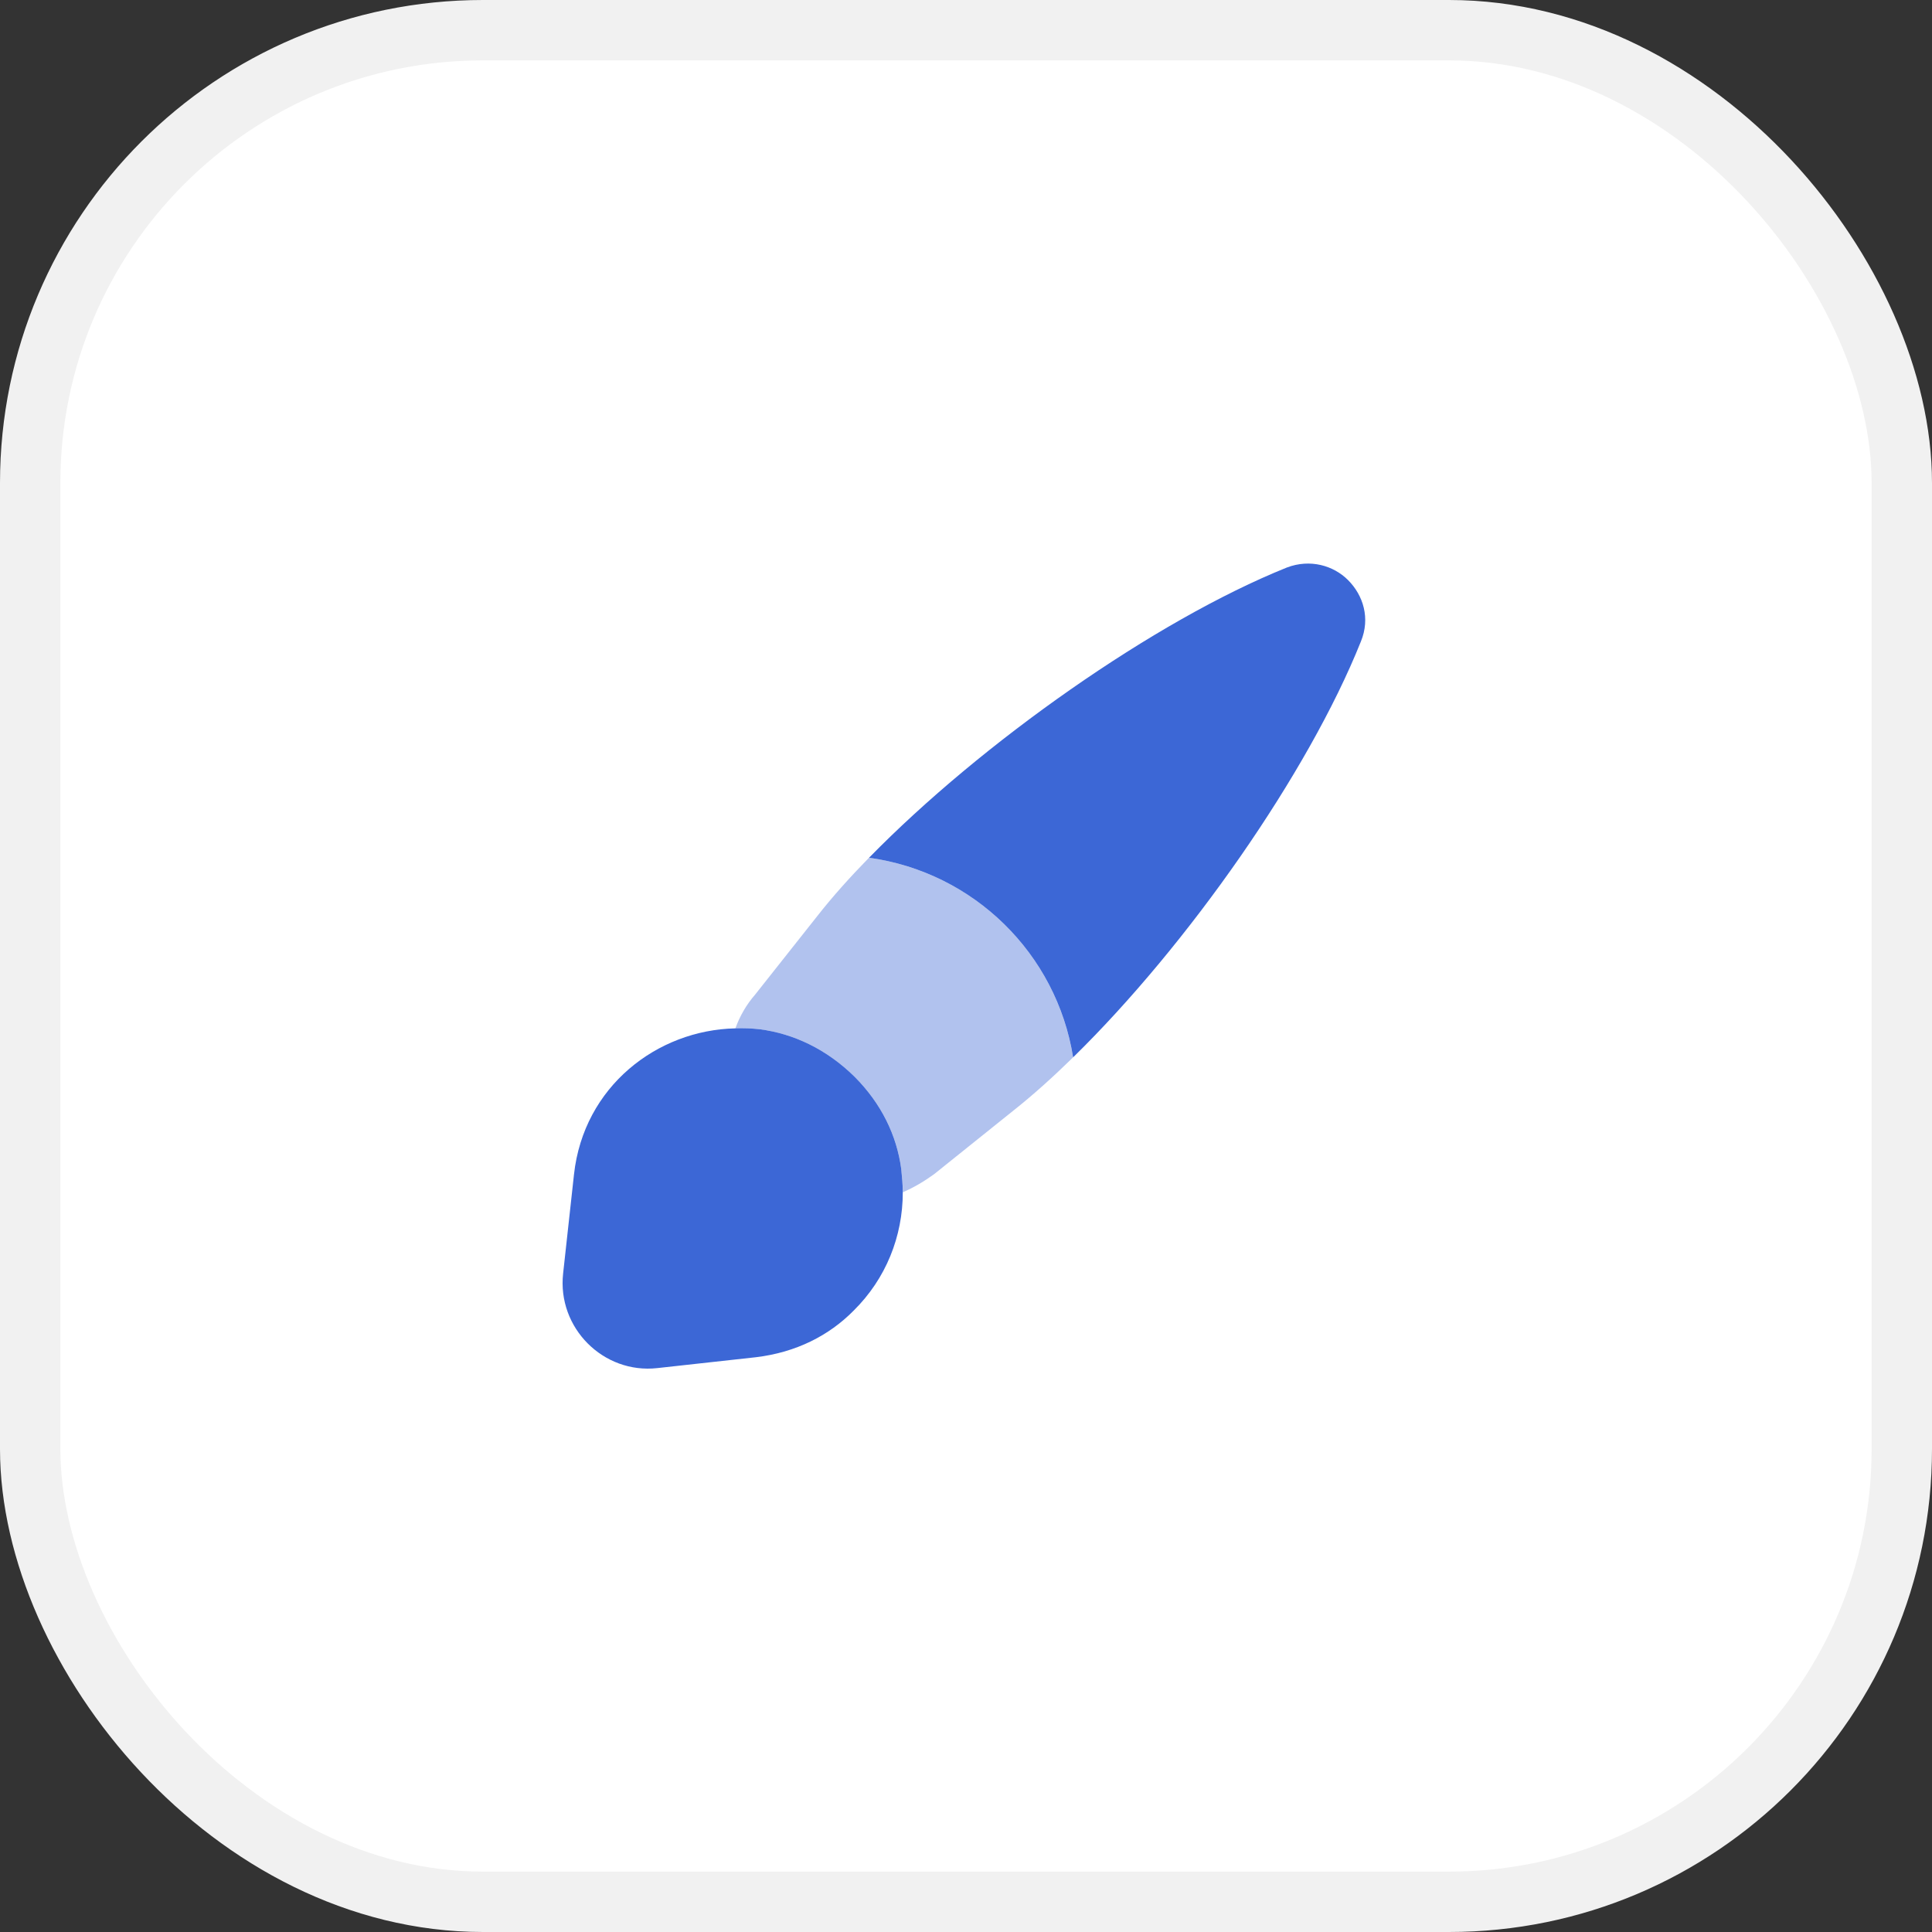<?xml version="1.0" encoding="UTF-8"?> <svg xmlns="http://www.w3.org/2000/svg" width="32" height="32" viewBox="0 0 32 32" fill="none"><rect x="0" y="0" width="32" height="32" fill="#333333" stroke="none"/><rect x="0.5" y="0.5" width="31" height="31" rx="7.5" fill="white"></rect><rect x="0.5" y="0.5" width="31" height="31" rx="7.5" stroke="#F1F1F1"></rect><path d="M22.54 10.627C21.667 12.807 19.674 15.653 17.774 17.513C17.5 15.793 16.127 14.447 14.394 14.207C16.26 12.3 19.127 10.28 21.314 9.4C21.7 9.253 22.087 9.367 22.327 9.607C22.58 9.86 22.7 10.24 22.54 10.627Z" fill="#3C67D6"></path><path opacity="0.4" d="M17.773 17.514C17.44 17.84 17.107 18.14 16.787 18.393L15.473 19.447C15.307 19.567 15.14 19.667 14.954 19.747C14.954 19.62 14.94 19.494 14.927 19.36C14.854 18.807 14.6 18.28 14.153 17.834C13.694 17.38 13.147 17.12 12.58 17.047C12.447 17.034 12.307 17.027 12.18 17.034C12.254 16.827 12.367 16.634 12.507 16.474L13.547 15.16C13.793 14.847 14.08 14.527 14.393 14.207C16.127 14.447 17.5 15.793 17.773 17.514Z" fill="#3C67D6"></path><path d="M14.953 19.747C14.953 20.48 14.673 21.18 14.14 21.707C13.733 22.12 13.187 22.4 12.52 22.48L10.887 22.66C9.993 22.76 9.227 21.993 9.327 21.093L9.507 19.453C9.667 17.993 10.887 17.06 12.18 17.033C12.307 17.027 12.447 17.033 12.58 17.047C13.147 17.12 13.693 17.38 14.153 17.833C14.6 18.28 14.853 18.807 14.927 19.36C14.94 19.493 14.953 19.62 14.953 19.747Z" fill="#3C67D6"></path></svg> 